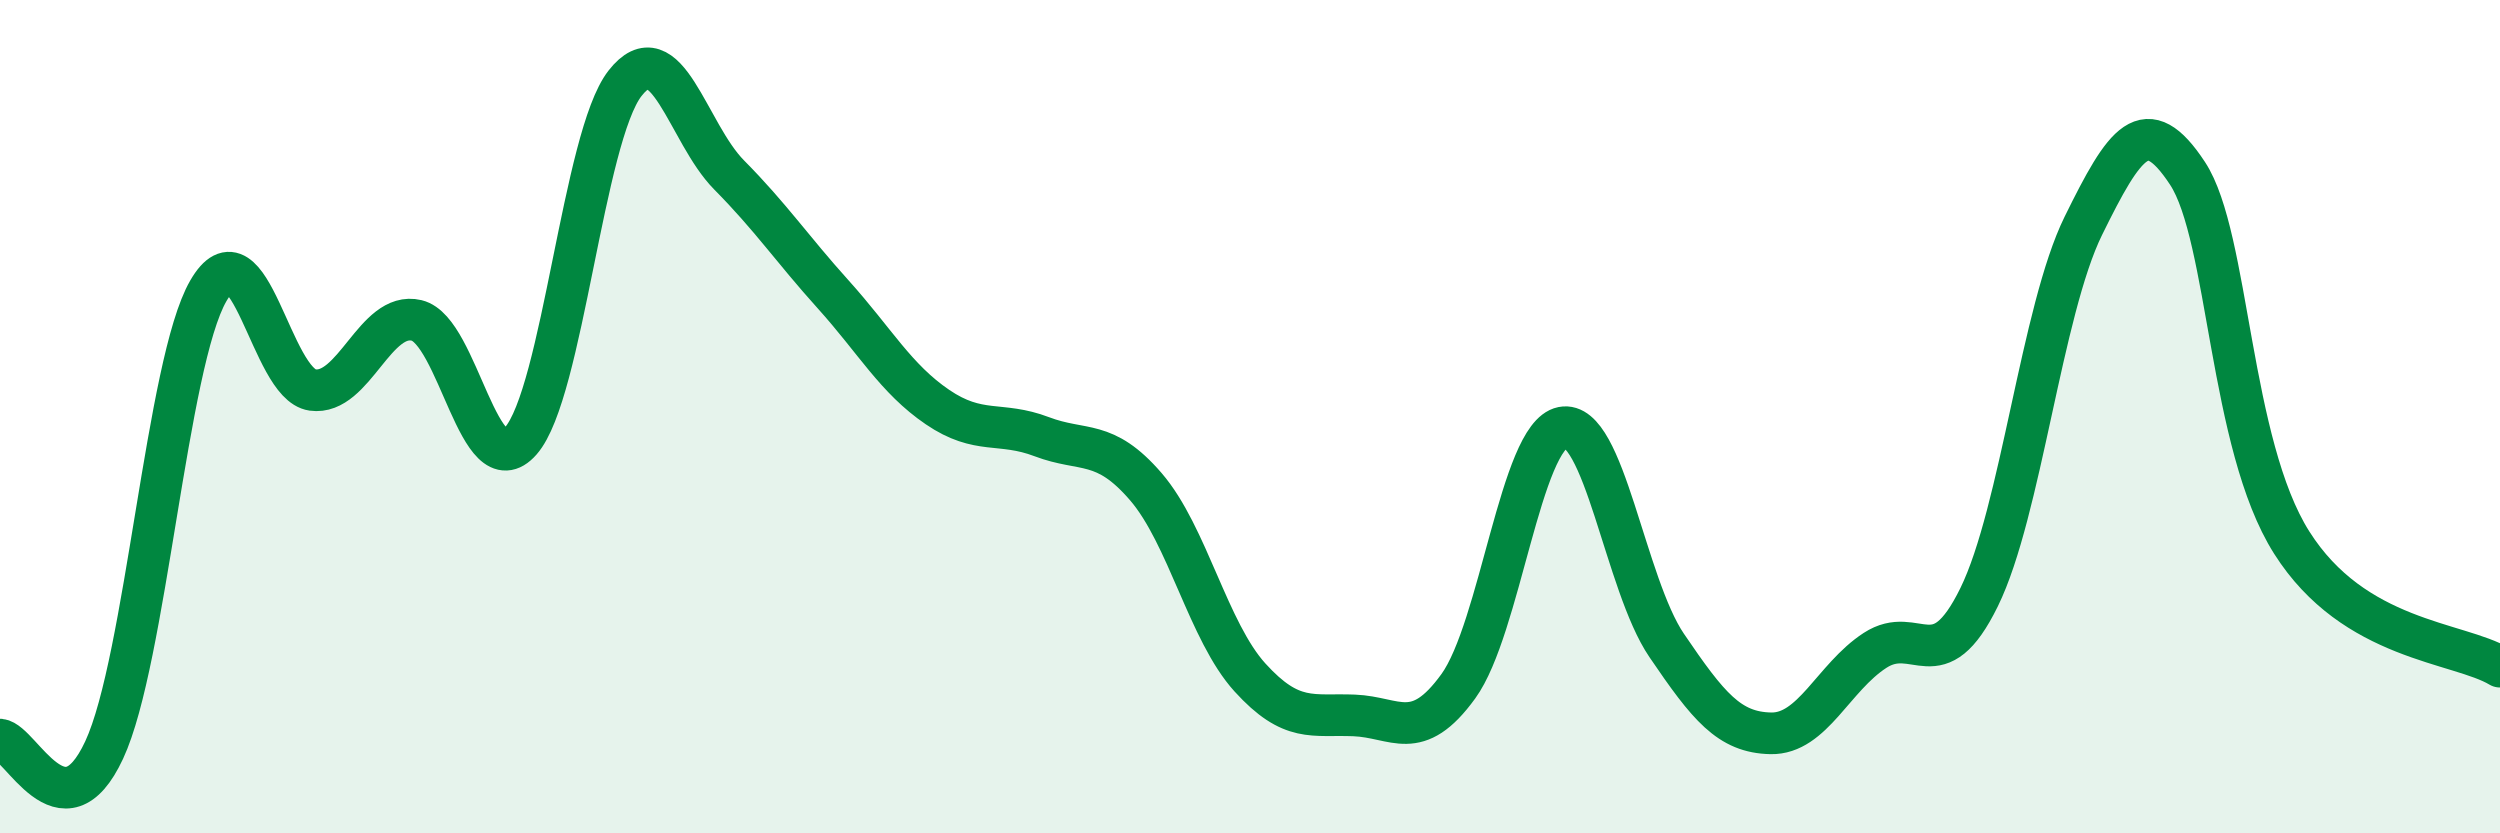 
    <svg width="60" height="20" viewBox="0 0 60 20" xmlns="http://www.w3.org/2000/svg">
      <path
        d="M 0,17.75 C 0.5,17.8 1.5,20.15 2.5,18 C 3.5,15.85 4,8.71 5,6.98 C 6,5.25 6.5,9.22 7.5,9.36 C 8.5,9.5 9,7.45 10,7.69 C 11,7.93 11.5,11.72 12.5,10.58 C 13.5,9.44 14,3.28 15,2 C 16,0.72 16.5,3.19 17.5,4.2 C 18.5,5.21 19,5.96 20,7.07 C 21,8.18 21.5,9.09 22.5,9.77 C 23.5,10.45 24,10.1 25,10.48 C 26,10.86 26.5,10.52 27.5,11.68 C 28.5,12.84 29,15.16 30,16.26 C 31,17.36 31.5,17.13 32.5,17.17 C 33.5,17.21 34,17.85 35,16.47 C 36,15.09 36.5,10.46 37.5,10.26 C 38.5,10.06 39,14.02 40,15.49 C 41,16.96 41.5,17.58 42.5,17.6 C 43.5,17.62 44,16.26 45,15.61 C 46,14.96 46.5,16.37 47.5,14.33 C 48.5,12.29 49,7.45 50,5.42 C 51,3.39 51.5,2.64 52.5,4.16 C 53.5,5.68 53.5,10.65 55,13.02 C 56.5,15.39 59,15.4 60,16L60 20L0 20Z"
        fill="#008740"
        opacity="0.1"
        stroke-linecap="round"
        stroke-linejoin="round"
      />
      <path
        d="M 0,17.75 C 0.5,17.8 1.5,20.15 2.5,18 C 3.5,15.85 4,8.71 5,6.98 C 6,5.25 6.5,9.22 7.5,9.36 C 8.5,9.5 9,7.45 10,7.69 C 11,7.93 11.5,11.72 12.5,10.58 C 13.5,9.44 14,3.28 15,2 C 16,0.72 16.5,3.19 17.5,4.2 C 18.5,5.21 19,5.96 20,7.07 C 21,8.18 21.5,9.09 22.5,9.77 C 23.5,10.45 24,10.1 25,10.48 C 26,10.86 26.5,10.52 27.5,11.68 C 28.5,12.84 29,15.16 30,16.26 C 31,17.36 31.5,17.13 32.5,17.17 C 33.5,17.21 34,17.85 35,16.47 C 36,15.09 36.5,10.46 37.5,10.26 C 38.5,10.06 39,14.02 40,15.49 C 41,16.96 41.5,17.58 42.5,17.6 C 43.5,17.62 44,16.26 45,15.61 C 46,14.96 46.5,16.37 47.5,14.33 C 48.5,12.29 49,7.45 50,5.42 C 51,3.39 51.5,2.64 52.5,4.16 C 53.5,5.68 53.5,10.65 55,13.02 C 56.5,15.39 59,15.4 60,16"
        stroke="#008740"
        stroke-width="1"
        fill="none"
        stroke-linecap="round"
        stroke-linejoin="round"
      />
    </svg>
  